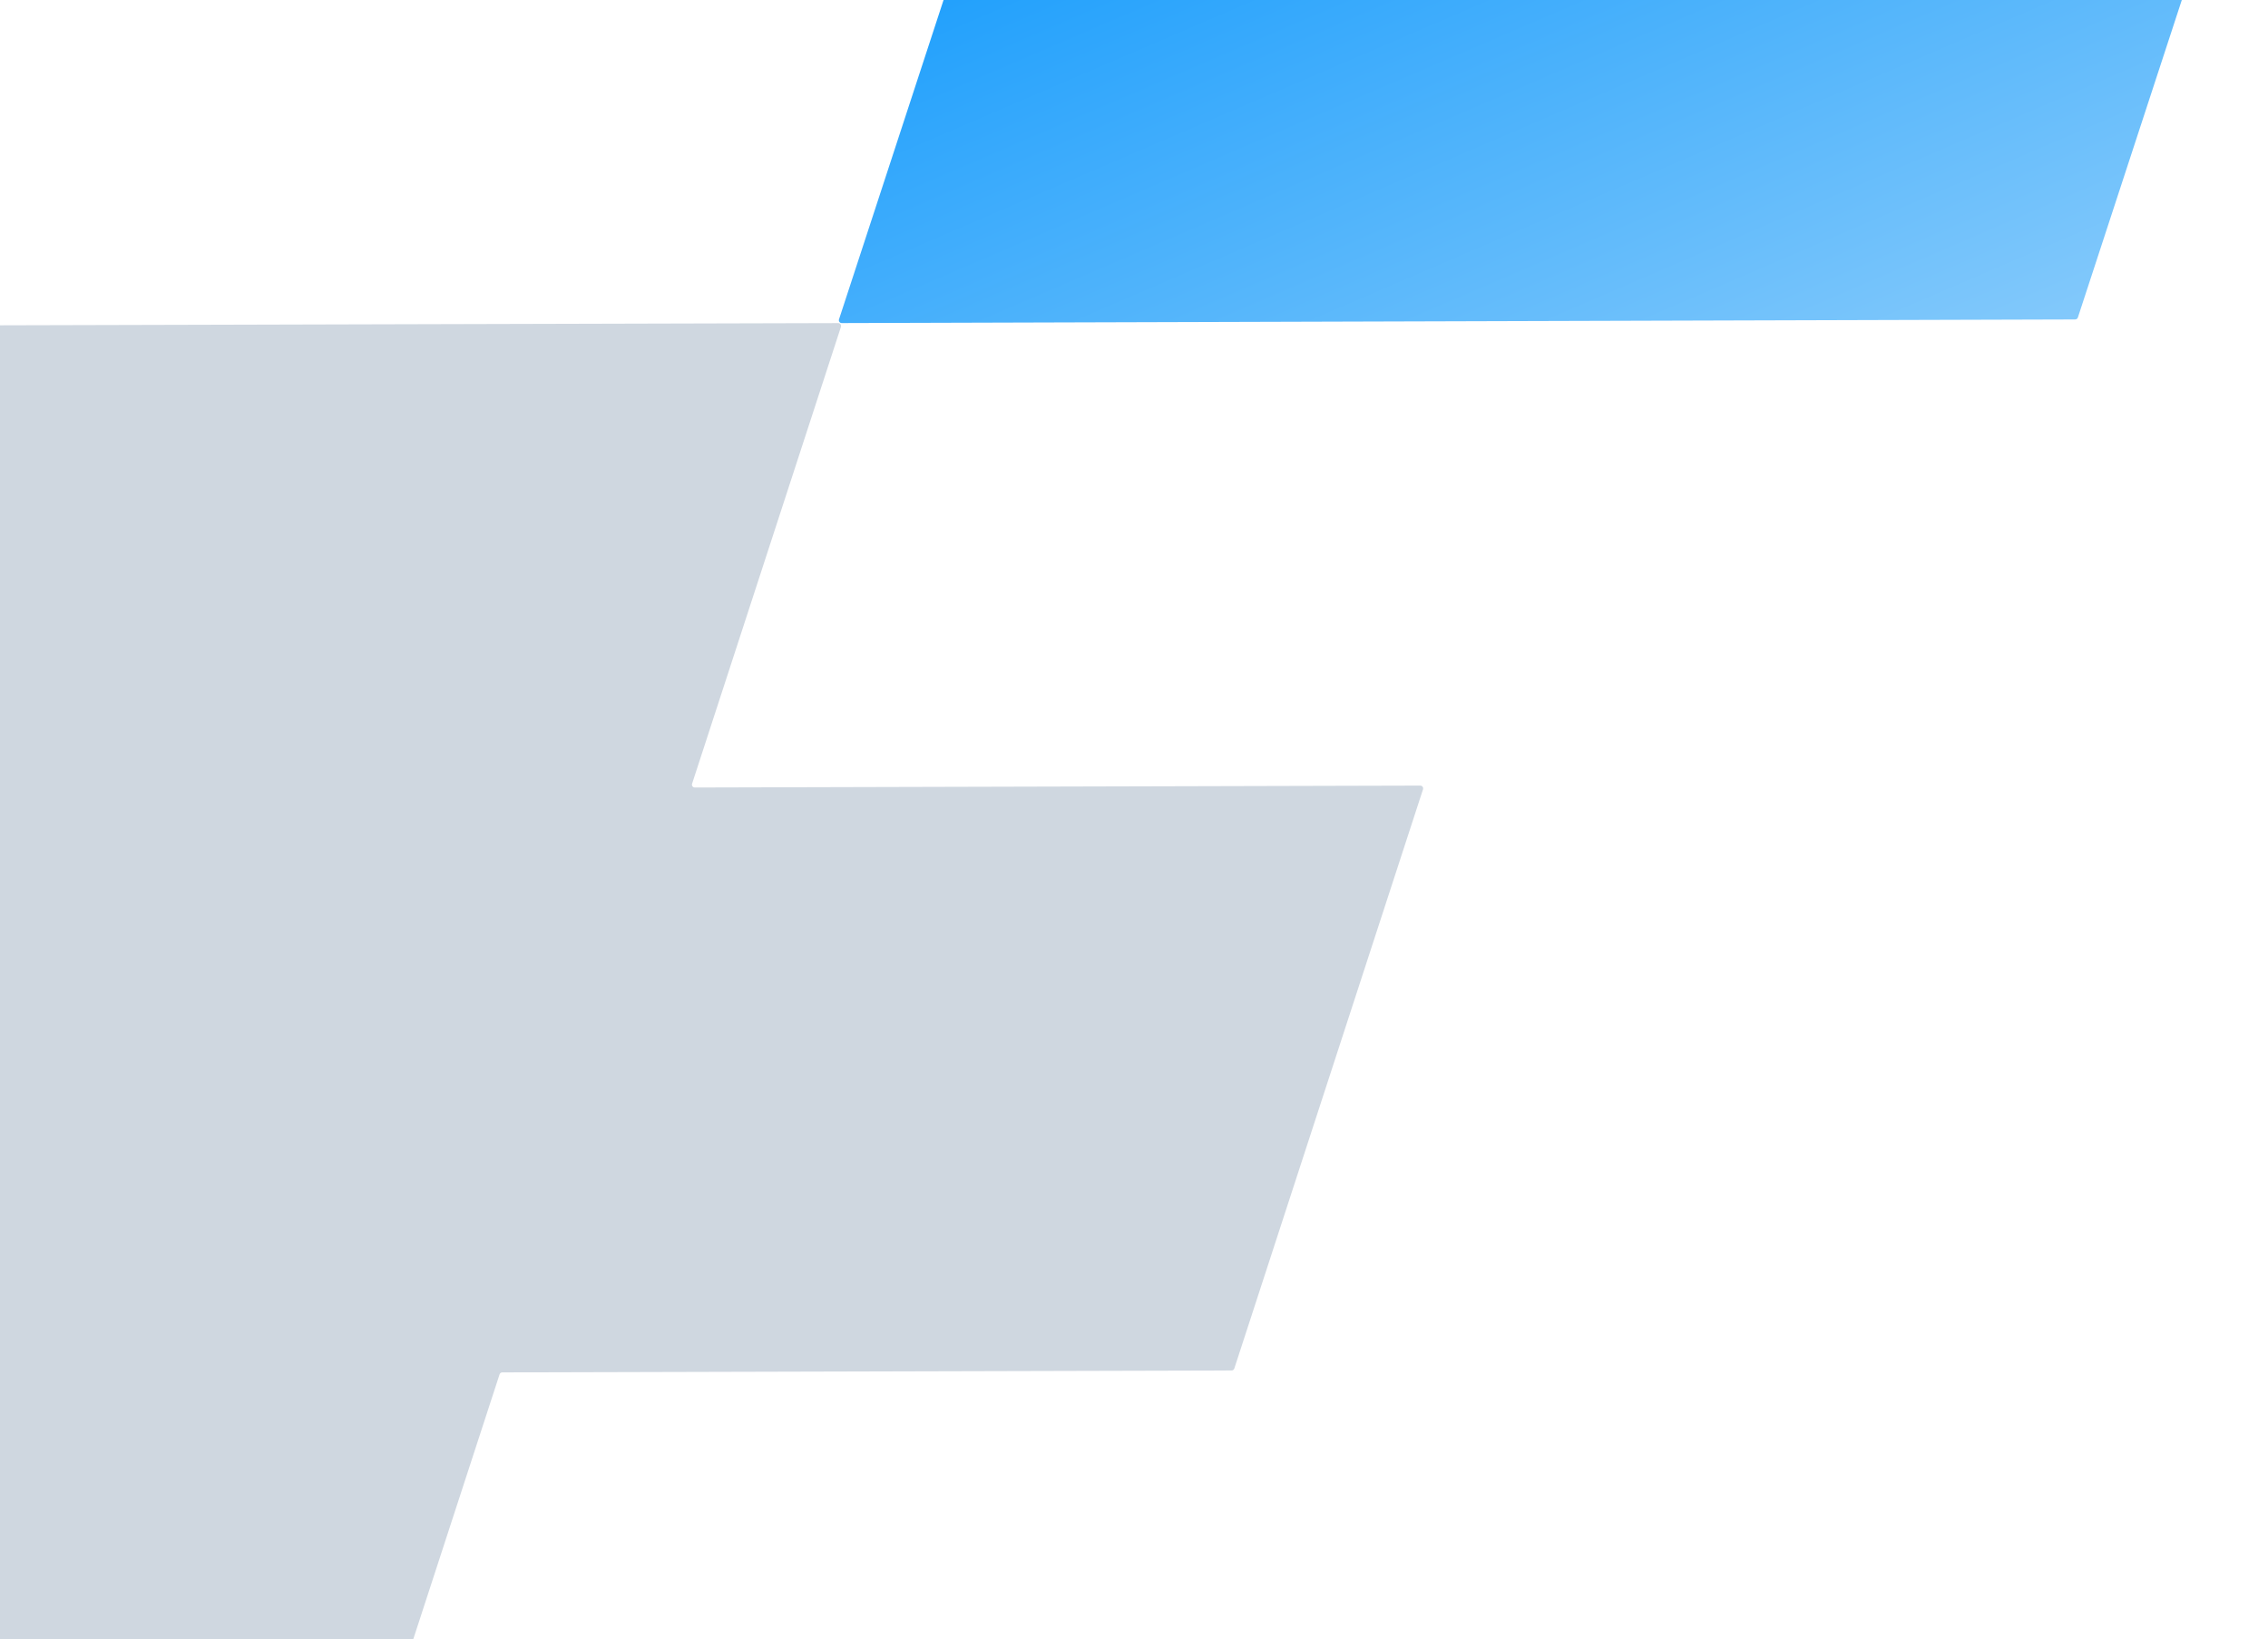 <?xml version="1.0" encoding="UTF-8"?>
<svg xmlns="http://www.w3.org/2000/svg" width="379" height="274" viewBox="0 0 379 274" fill="none">
  <path fill-rule="evenodd" clip-rule="evenodd" d="M171.77 -43.064C171.834 -43.26 172.017 -43.392 172.223 -43.393L378.339 -43.998C378.664 -43.999 378.896 -43.681 378.794 -43.371L347.23 53.064C347.166 53.26 346.983 53.392 346.777 53.393L140.661 53.998C140.336 53.999 140.104 53.681 140.206 53.371L171.77 -43.064Z" fill="url(#paint0_linear_434_28)"></path>
  <path fill-rule="evenodd" clip-rule="evenodd" d="M-15.706 152.711C-15.605 152.402 -15.836 152.084 -16.161 152.085L-122.34 152.365C-122.665 152.365 -122.896 152.048 -122.796 151.739L-91.262 54.939C-91.198 54.743 -91.015 54.61 -90.809 54.609L140.073 54.002C140.398 54.001 140.629 54.318 140.529 54.628L115.651 130.997C115.55 131.306 115.781 131.624 116.106 131.623L237.34 131.304C237.665 131.303 237.896 131.621 237.796 131.93L206.263 228.73C206.199 228.927 206.016 229.06 205.81 229.06L83.934 229.381C83.728 229.381 83.545 229.514 83.481 229.71L45.81 345.344C45.746 345.54 45.564 345.673 45.357 345.674L-78.011 345.998C-78.336 345.999 -78.567 345.682 -78.466 345.372L-15.706 152.711Z" fill="#CFD7E0"></path>
  <defs>
    <linearGradient id="paint0_linear_434_28" x1="140" y1="-39.35" x2="211.265" y2="126.204" gradientUnits="userSpaceOnUse">
      <stop stop-color="#0193FC"></stop>
      <stop offset="1" stop-color="#8DCDFB"></stop>
    </linearGradient>
  </defs>
</svg>
